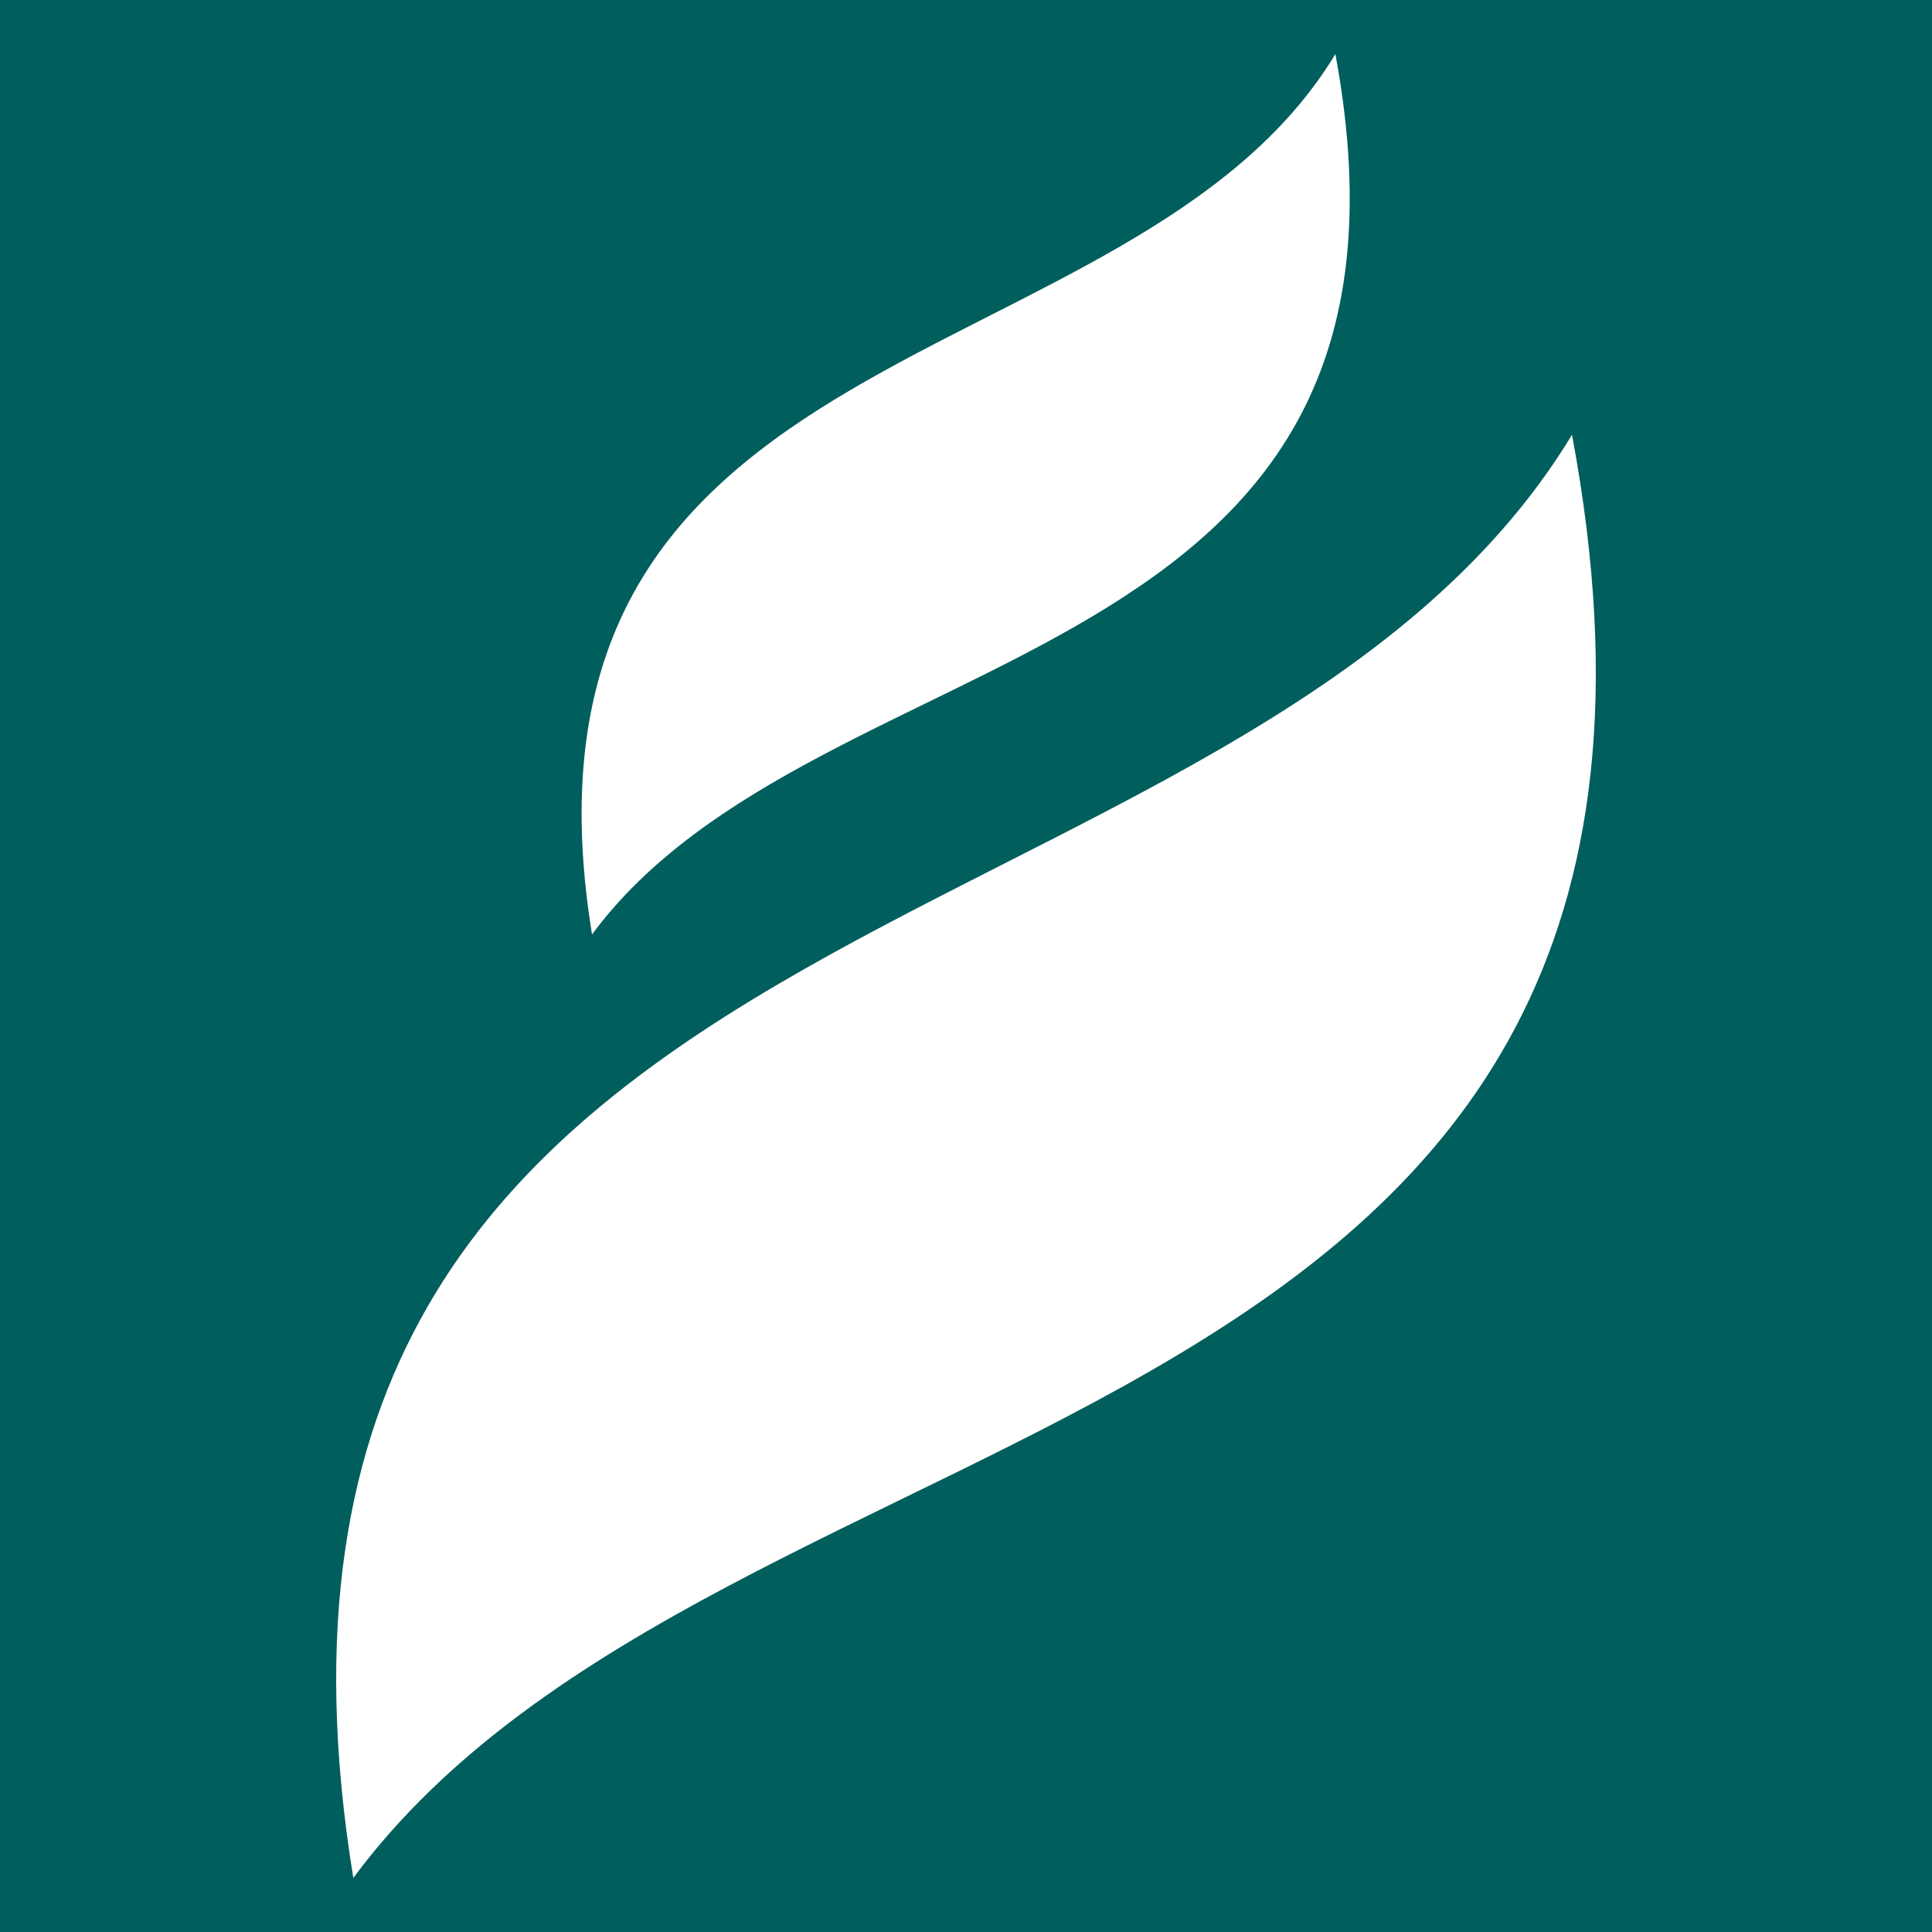 <svg width="512" height="512" viewBox="0 0 512 512" fill="none" xmlns="http://www.w3.org/2000/svg">
<rect width="512" height="512" fill="#005E5D"/>
<path d="M353.892 14.336C384.968 181.842 217.101 166.216 156.892 247.638C130.532 85.341 300.341 102.887 353.892 14.336Z" fill="white"/>
<path d="M93.629 497.664C50.345 231.463 328.642 260.249 416.599 115.223C467.93 389.923 192.407 364.427 93.629 497.664Z" fill="white"/>
</svg>
